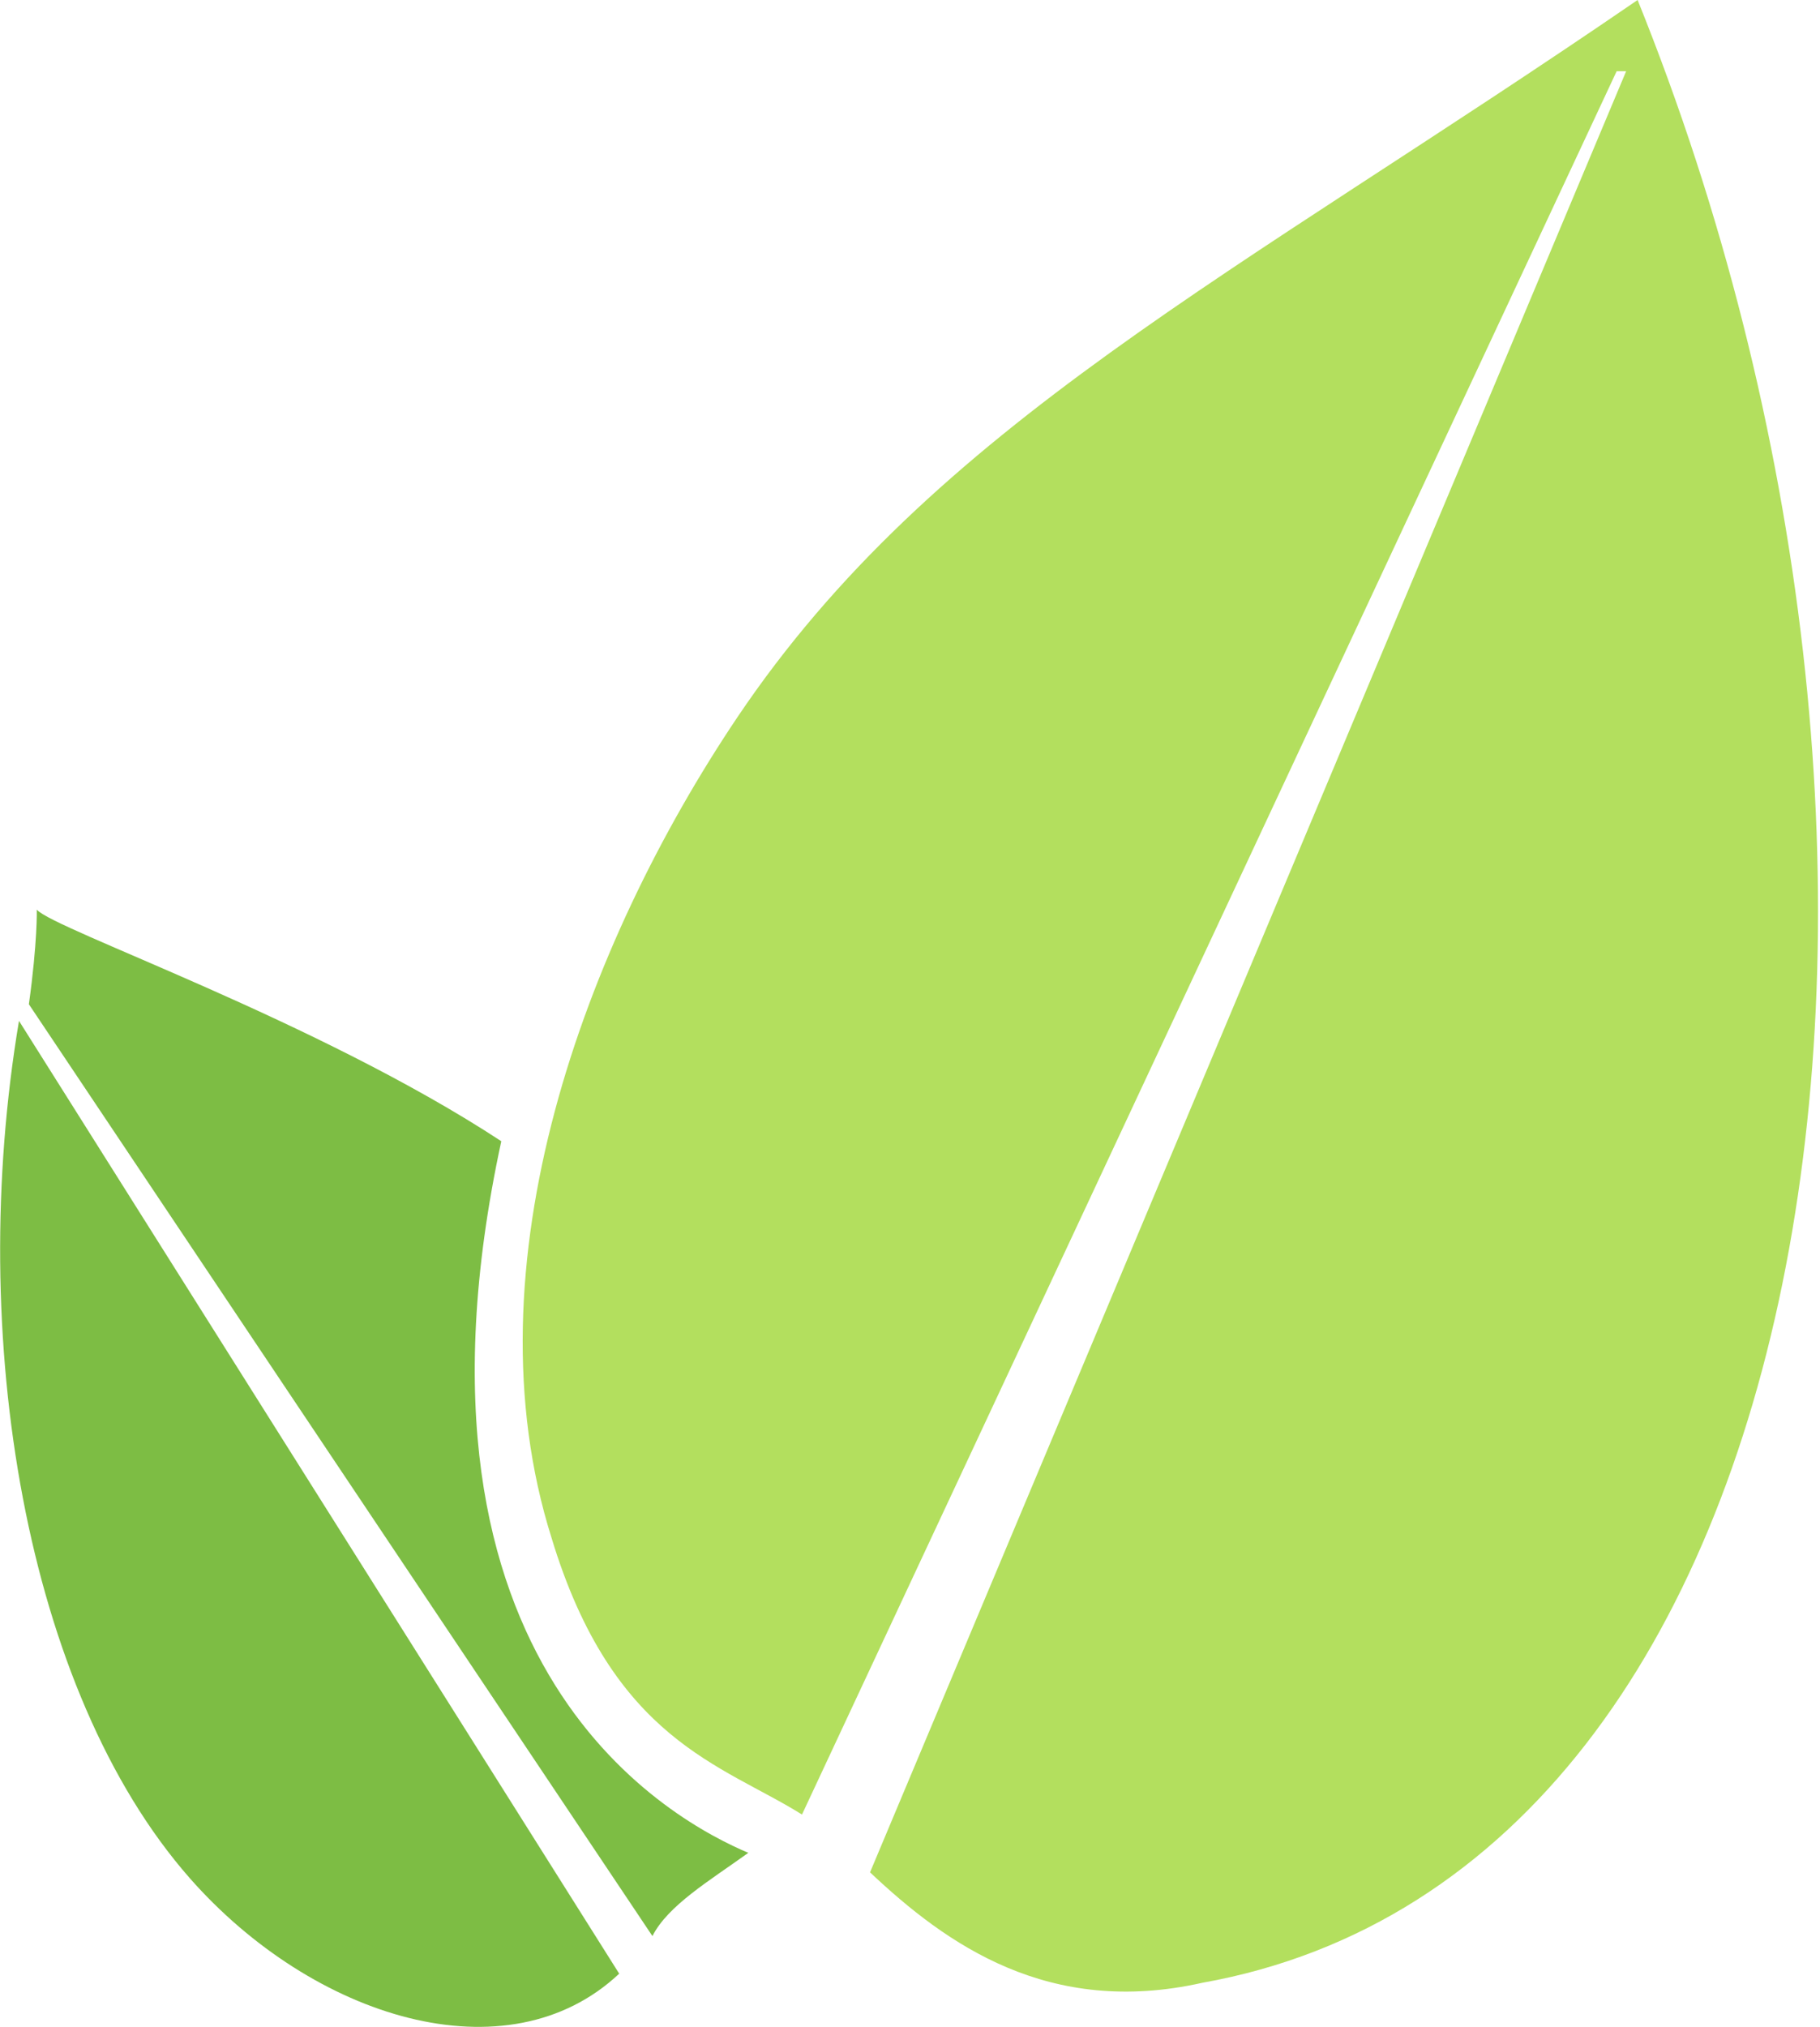 <?xml version="1.0" encoding="UTF-8"?>
<svg id="Layer_1" data-name="Layer 1" xmlns="http://www.w3.org/2000/svg" version="1.1" viewBox="0 0 460 512">
  <defs>
    <style>
      .cls-1 {
        fill: #7dbd44;
      }

      .cls-1, .cls-2 {
        stroke-width: 0px;
      }

      .cls-2 {
        fill: #b3df5e;
      }
    </style>
  </defs>
  <path class="cls-1" d="M156.5,498.6c-28.2,26.5-77.3,11.4-108.6-24.2C6.4,427.1-8.6,337.7,4.8,257.9l151.7,240.7ZM189.2,468.1c-18.2-7.7-91.5-45.6-62.5-179.8-46.5-30.5-113.1-53.5-117.4-58.5,0,0,.2,8.1-2,23.9l157.6,235.4c3.9-7.7,14.3-13.9,24.2-21Z"/>
  <path class="cls-2" d="M139.4,388.5c15.5,51.2,43,57.2,63.3,69.9L408.6,18h2.4l-191.1,455c19.4,18.3,45.2,36.6,84,27.9C463.9,472.3,500.4,214.2,413.9,0c-101.8,69.8-177.9,107.4-227.6,181.3-38.6,57.5-68.6,138.4-46.9,207.2Z"/>
</svg>